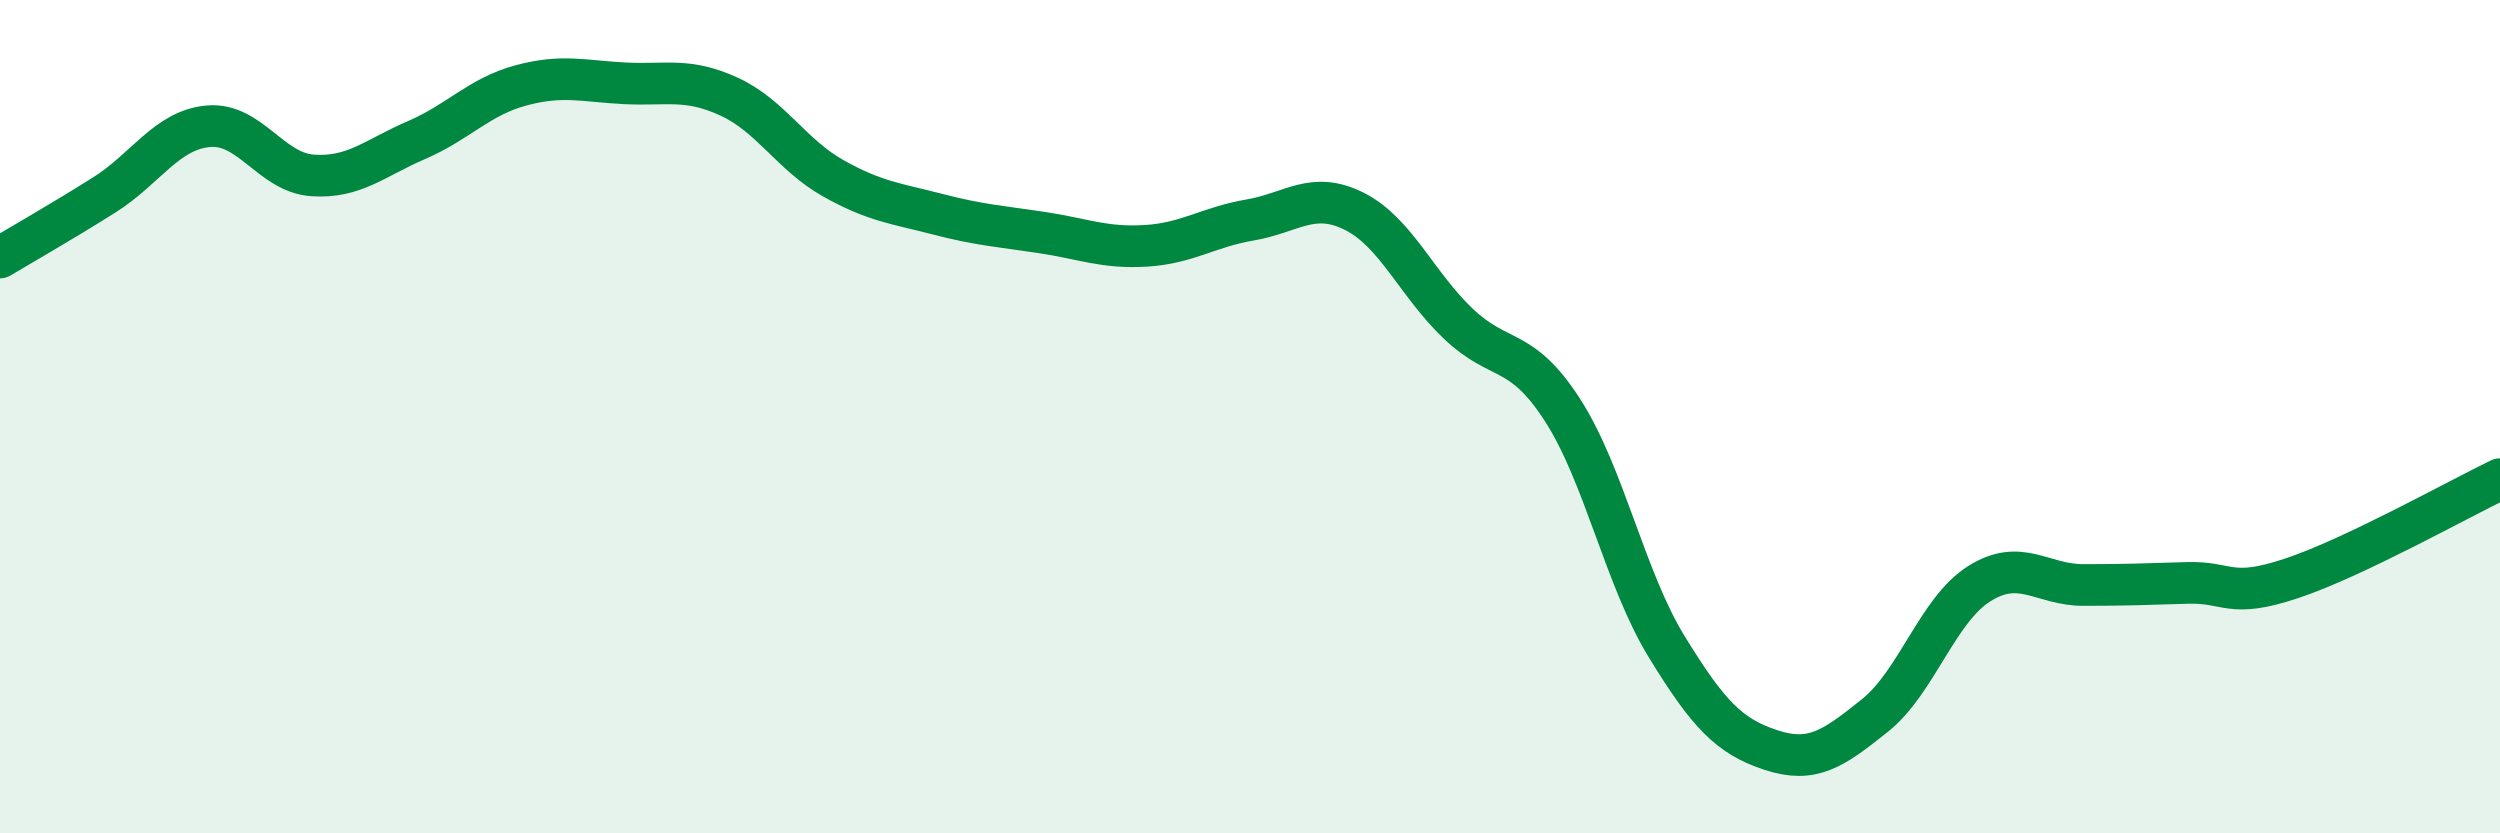 
    <svg width="60" height="20" viewBox="0 0 60 20" xmlns="http://www.w3.org/2000/svg">
      <path
        d="M 0,6.18 C 0.5,5.88 1.5,5.31 2.5,4.68 C 3.5,4.05 4,3.12 5,3.03 C 6,2.94 6.5,4.14 7.5,4.21 C 8.5,4.28 9,3.79 10,3.36 C 11,2.93 11.5,2.32 12.5,2.05 C 13.5,1.78 14,1.95 15,2 C 16,2.05 16.5,1.86 17.5,2.32 C 18.5,2.78 19,3.72 20,4.28 C 21,4.84 21.5,4.88 22.5,5.14 C 23.5,5.4 24,5.43 25,5.58 C 26,5.73 26.5,5.96 27.5,5.9 C 28.5,5.84 29,5.45 30,5.28 C 31,5.11 31.5,4.57 32.5,5.07 C 33.5,5.57 34,6.82 35,7.77 C 36,8.72 36.5,8.29 37.5,9.84 C 38.5,11.39 39,13.89 40,15.52 C 41,17.15 41.5,17.67 42.5,18 C 43.5,18.33 44,17.97 45,17.17 C 46,16.37 46.5,14.64 47.5,14.01 C 48.5,13.38 49,14.04 50,14.04 C 51,14.04 51.5,14.02 52.5,13.99 C 53.5,13.96 53.5,14.38 55,13.88 C 56.5,13.38 59,11.98 60,11.5L60 20L0 20Z"
        fill="#008740"
        opacity="0.1"
        stroke-linecap="round"
        stroke-linejoin="round"
      />
      <path
        d="M 0,6.18 C 0.5,5.88 1.5,5.31 2.5,4.68 C 3.5,4.05 4,3.12 5,3.03 C 6,2.94 6.5,4.14 7.5,4.21 C 8.5,4.28 9,3.79 10,3.36 C 11,2.93 11.5,2.32 12.5,2.05 C 13.5,1.78 14,1.95 15,2 C 16,2.05 16.5,1.86 17.5,2.32 C 18.5,2.78 19,3.72 20,4.28 C 21,4.84 21.5,4.88 22.5,5.14 C 23.5,5.4 24,5.43 25,5.58 C 26,5.73 26.5,5.96 27.5,5.9 C 28.5,5.84 29,5.45 30,5.28 C 31,5.11 31.5,4.57 32.5,5.07 C 33.5,5.57 34,6.82 35,7.77 C 36,8.72 36.5,8.29 37.5,9.84 C 38.5,11.39 39,13.89 40,15.52 C 41,17.15 41.5,17.67 42.5,18 C 43.5,18.33 44,17.97 45,17.17 C 46,16.37 46.5,14.64 47.5,14.01 C 48.5,13.38 49,14.04 50,14.04 C 51,14.04 51.5,14.02 52.5,13.99 C 53.5,13.96 53.5,14.38 55,13.88 C 56.5,13.38 59,11.98 60,11.5"
        stroke="#008740"
        stroke-width="1"
        fill="none"
        stroke-linecap="round"
        stroke-linejoin="round"
      />
    </svg>
  